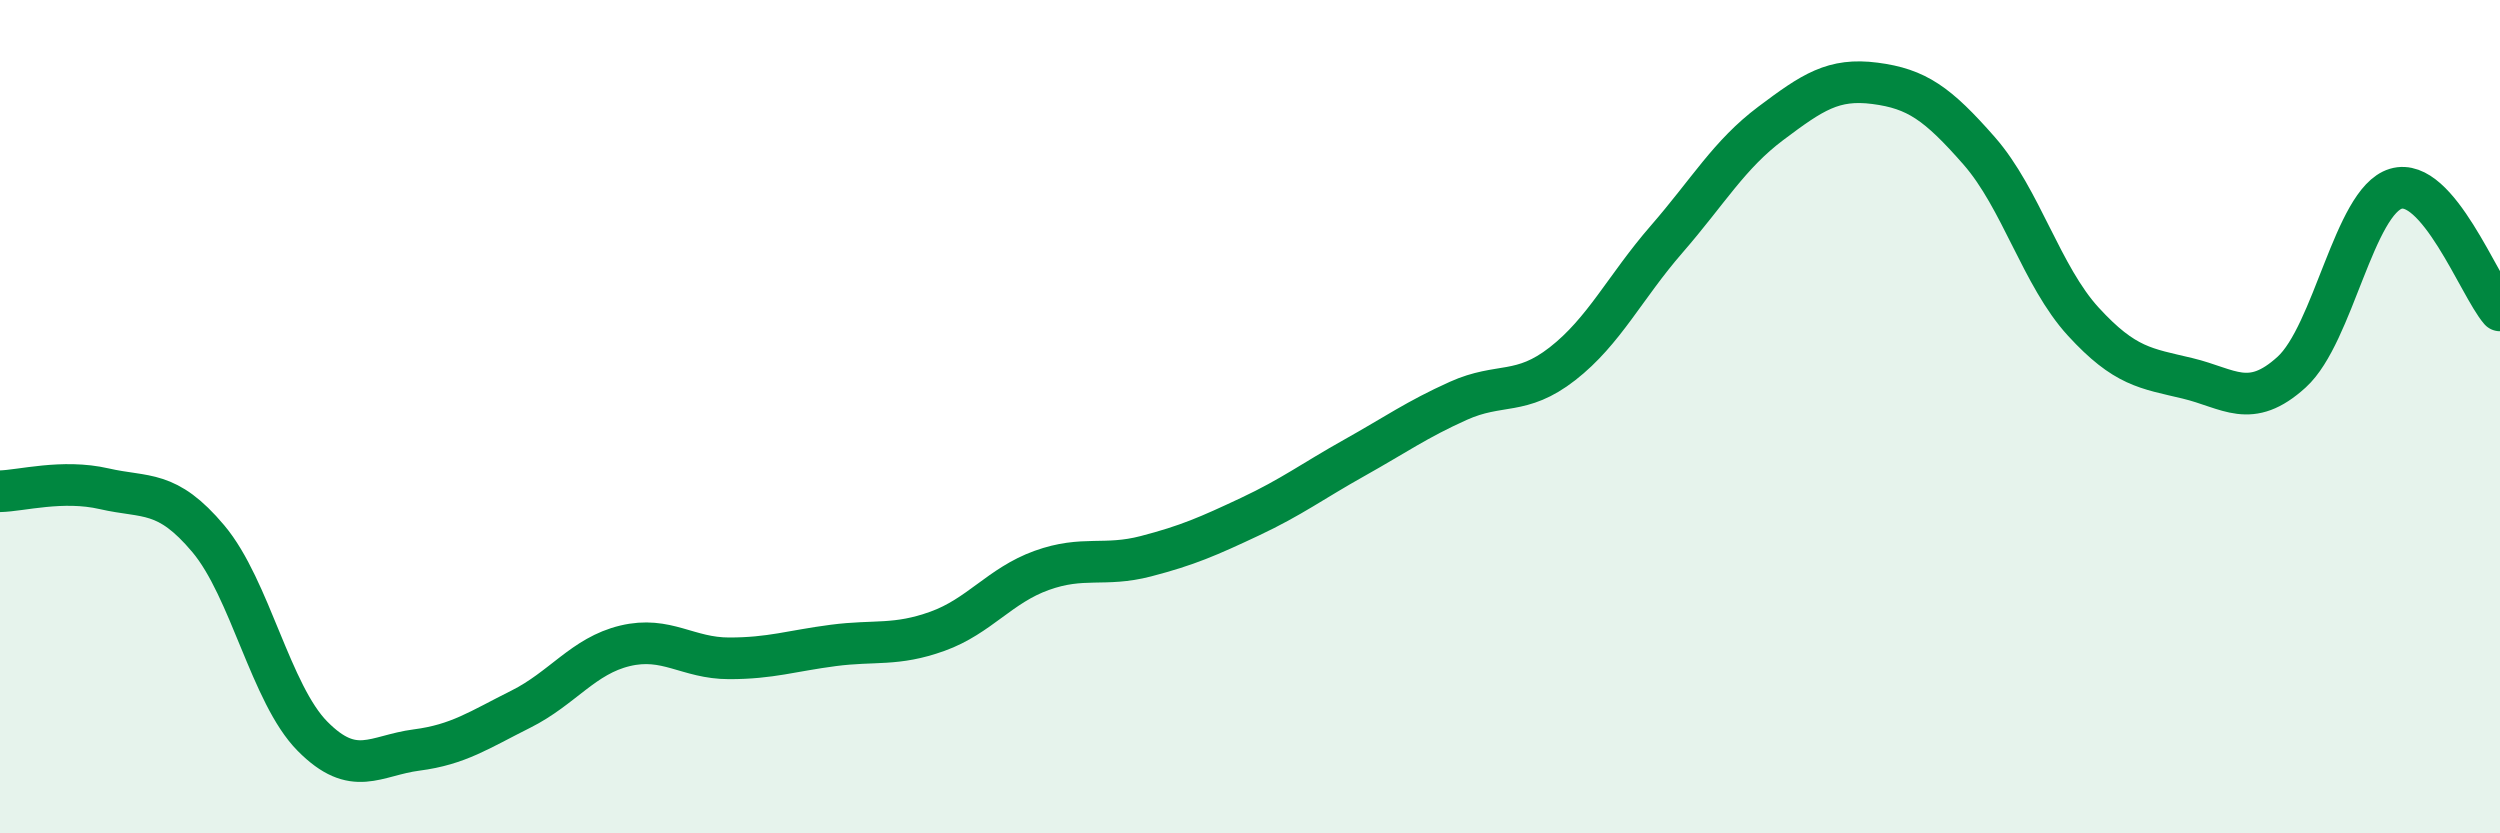 
    <svg width="60" height="20" viewBox="0 0 60 20" xmlns="http://www.w3.org/2000/svg">
      <path
        d="M 0,11.79 C 0.5,11.78 1.5,11.5 2.5,11.73 C 3.5,11.96 4,11.74 5,12.93 C 6,14.12 6.5,16.66 7.5,17.67 C 8.5,18.68 9,18.13 10,18 C 11,17.87 11.5,17.52 12.5,17.02 C 13.5,16.52 14,15.74 15,15.5 C 16,15.26 16.5,15.8 17.5,15.8 C 18.5,15.8 19,15.62 20,15.49 C 21,15.36 21.5,15.51 22.5,15.15 C 23.5,14.79 24,14.05 25,13.69 C 26,13.33 26.5,13.61 27.5,13.35 C 28.5,13.09 29,12.87 30,12.4 C 31,11.93 31.5,11.55 32.5,10.99 C 33.5,10.43 34,10.07 35,9.62 C 36,9.17 36.5,9.51 37.5,8.73 C 38.5,7.95 39,6.89 40,5.74 C 41,4.59 41.5,3.71 42.5,2.96 C 43.5,2.21 44,1.87 45,2 C 46,2.13 46.5,2.48 47.5,3.62 C 48.5,4.76 49,6.63 50,7.72 C 51,8.81 51.5,8.84 52.5,9.08 C 53.5,9.32 54,9.84 55,8.93 C 56,8.02 56.5,4.83 57.5,4.53 C 58.5,4.23 59.5,6.87 60,7.45L60 20L0 20Z"
        fill="#008740"
        opacity="0.1"
        stroke-linecap="round"
        stroke-linejoin="round"
      />
      <path
        d="M 0,11.79 C 0.5,11.78 1.5,11.5 2.5,11.73 C 3.5,11.96 4,11.74 5,12.93 C 6,14.12 6.5,16.66 7.5,17.67 C 8.5,18.68 9,18.13 10,18 C 11,17.87 11.5,17.52 12.5,17.02 C 13.5,16.52 14,15.74 15,15.5 C 16,15.26 16.5,15.8 17.5,15.8 C 18.5,15.8 19,15.62 20,15.49 C 21,15.36 21.5,15.51 22.5,15.15 C 23.5,14.79 24,14.05 25,13.69 C 26,13.33 26.5,13.61 27.5,13.35 C 28.5,13.09 29,12.87 30,12.4 C 31,11.93 31.5,11.55 32.5,10.99 C 33.5,10.43 34,10.07 35,9.62 C 36,9.17 36.5,9.51 37.5,8.73 C 38.5,7.95 39,6.89 40,5.74 C 41,4.59 41.5,3.71 42.5,2.96 C 43.5,2.21 44,1.87 45,2 C 46,2.13 46.5,2.48 47.5,3.62 C 48.5,4.76 49,6.63 50,7.72 C 51,8.81 51.5,8.84 52.5,9.08 C 53.5,9.32 54,9.84 55,8.93 C 56,8.02 56.5,4.83 57.5,4.53 C 58.5,4.23 59.5,6.87 60,7.45"
        stroke="#008740"
        stroke-width="1"
        fill="none"
        stroke-linecap="round"
        stroke-linejoin="round"
      />
    </svg>
  